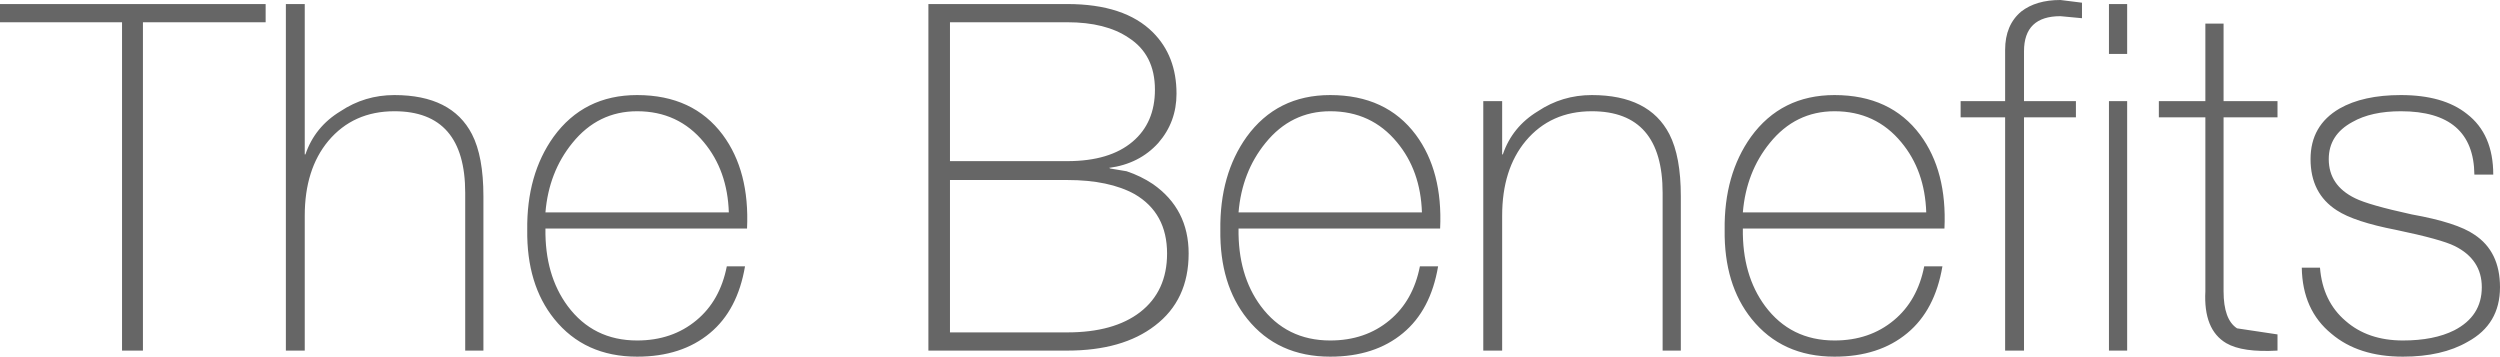 <?xml version="1.0" encoding="UTF-8" standalone="no"?>
<svg xmlns:xlink="http://www.w3.org/1999/xlink" height="26.45px" width="185.4px" xmlns="http://www.w3.org/2000/svg">
  <g transform="matrix(1.0, 0.0, 0.0, 1.0, 106.2, 16.0)">
    <path d="M-14.35 -0.25 L-0.75 -0.25 Q-0.85 -3.35 -2.6 -5.45 -4.5 -7.75 -7.55 -7.75 -10.45 -7.75 -12.35 -5.4 -14.1 -3.25 -14.35 -0.25 M-13.75 -5.85 Q-11.5 -8.95 -7.55 -8.95 -3.4 -8.95 -1.2 -6.0 0.8 -3.3 0.6 0.95 L-14.35 0.95 Q-14.4 4.4 -12.7 6.7 -10.8 9.25 -7.55 9.25 -4.95 9.25 -3.15 7.75 -1.4 6.3 -0.9 3.75 L0.45 3.75 Q-0.1 7.0 -2.15 8.7 -4.25 10.45 -7.55 10.45 -11.45 10.45 -13.7 7.65 -15.75 5.1 -15.7 1.05 -15.75 -3.05 -13.75 -5.85 M-22.05 -1.6 Q-23.95 -2.65 -27.05 -2.65 L-35.75 -2.65 -35.75 8.65 -27.05 8.65 Q-23.6 8.65 -21.65 7.15 -19.65 5.6 -19.65 2.8 -19.65 -0.2 -22.05 -1.6 M-27.05 -15.7 Q-22.8 -15.7 -20.7 -13.6 -18.95 -11.85 -18.95 -9.05 -18.95 -6.95 -20.3 -5.4 -21.7 -3.85 -23.95 -3.55 L-23.85 -3.5 -22.65 -3.3 Q-21.6 -2.95 -20.7 -2.35 -18.05 -0.5 -18.05 2.8 -18.05 6.25 -20.55 8.15 -22.95 10.0 -27.05 10.0 L-37.35 10.0 -37.35 -15.7 -27.05 -15.7 M-22.5 -13.2 Q-24.2 -14.35 -27.05 -14.35 L-35.75 -14.35 -35.75 -4.05 -27.05 -4.05 Q-23.9 -4.05 -22.2 -5.5 -20.55 -6.9 -20.55 -9.35 -20.55 -11.95 -22.5 -13.2 M-58.95 -8.95 Q-54.8 -8.95 -52.6 -6.0 -50.6 -3.3 -50.8 0.95 L-65.75 0.95 Q-65.8 4.4 -64.1 6.7 -62.2 9.25 -58.95 9.25 -56.35 9.25 -54.55 7.75 -52.8 6.3 -52.3 3.75 L-50.95 3.75 Q-51.5 7.0 -53.55 8.7 -55.65 10.45 -58.95 10.45 -62.85 10.45 -65.1 7.65 -67.15 5.1 -67.1 1.05 -67.15 -3.05 -65.15 -5.85 -62.9 -8.95 -58.95 -8.95 M-63.75 -5.4 Q-65.5 -3.25 -65.75 -0.25 L-52.15 -0.25 Q-52.25 -3.35 -54.0 -5.45 -55.9 -7.75 -58.95 -7.75 -61.85 -7.75 -63.75 -5.4 M-97.15 -14.35 L-106.2 -14.35 -106.2 -15.7 -86.5 -15.7 -86.5 -14.35 -95.6 -14.35 -95.6 10.0 -97.15 10.0 -97.15 -14.35 M-85.0 -15.7 L-83.6 -15.7 -83.6 -4.55 -83.55 -4.55 Q-82.85 -6.6 -80.95 -7.75 -79.15 -8.95 -76.95 -8.95 -72.7 -8.95 -71.2 -6.05 -70.35 -4.4 -70.35 -1.45 L-70.35 10.0 -71.7 10.0 -71.7 -1.7 Q-71.7 -7.75 -76.95 -7.75 -80.0 -7.75 -81.85 -5.55 -83.6 -3.45 -83.6 0.0 L-83.6 10.0 -85.0 10.0 -85.0 -15.7 M67.1 -0.4 Q65.15 -1.65 65.15 -4.2 65.15 -6.7 67.3 -7.95 69.05 -8.95 71.85 -8.95 75.0 -8.95 76.75 -7.55 78.7 -6.05 78.7 -3.05 L77.3 -3.05 Q77.25 -7.75 71.85 -7.75 69.65 -7.75 68.25 -6.95 66.5 -6.0 66.5 -4.2 66.5 -2.25 68.45 -1.3 69.45 -0.8 72.65 -0.1 76.0 0.5 77.3 1.4 79.2 2.65 79.2 5.3 79.2 8.05 76.8 9.35 74.9 10.45 72.0 10.45 68.7 10.45 66.7 8.75 64.55 7.0 64.5 3.85 L65.85 3.85 Q66.05 6.35 67.75 7.8 69.4 9.25 72.0 9.25 74.3 9.25 75.8 8.5 77.85 7.45 77.85 5.3 77.85 3.25 75.85 2.25 74.85 1.75 71.5 1.05 68.4 0.45 67.1 -0.4 M50.2 -12.0 L50.2 -15.7 51.55 -15.7 51.55 -12.0 50.2 -12.0 M50.2 -8.5 L51.55 -8.5 51.55 10.0 50.2 10.0 50.2 -8.5 M57.35 -14.25 L58.7 -14.25 58.7 -8.5 62.7 -8.5 62.7 -7.3 58.7 -7.3 58.7 5.6 Q58.7 7.7 59.7 8.35 L62.7 8.8 62.7 10.0 Q60.1 10.15 58.9 9.45 57.2 8.45 57.35 5.6 L57.35 -7.3 53.9 -7.3 53.9 -8.5 57.35 -8.5 57.35 -14.25 M23.05 -0.25 L36.65 -0.25 Q36.55 -3.35 34.8 -5.45 32.9 -7.75 29.85 -7.75 26.95 -7.75 25.05 -5.4 23.3 -3.25 23.05 -0.25 M29.85 -8.95 Q34.0 -8.95 36.2 -6.0 38.2 -3.3 38.0 0.95 L23.05 0.95 Q23.0 4.4 24.7 6.7 26.6 9.25 29.85 9.25 32.45 9.25 34.25 7.75 36.0 6.3 36.5 3.75 L37.85 3.75 Q37.3 7.0 35.25 8.7 33.15 10.45 29.85 10.45 25.95 10.45 23.7 7.65 21.65 5.1 21.7 1.05 21.65 -3.05 23.65 -5.85 25.9 -8.95 29.85 -8.95 M39.2 -7.3 L39.2 -8.5 42.5 -8.5 42.5 -12.3 Q42.5 -14.15 43.7 -15.15 44.8 -16.0 46.6 -16.0 L48.2 -15.8 48.2 -14.65 46.6 -14.8 Q43.9 -14.8 43.9 -12.2 L43.9 -8.5 47.75 -8.5 47.75 -7.3 43.9 -7.3 43.9 10.0 42.5 10.0 42.5 -7.3 39.2 -7.3 M3.8 -8.5 L5.2 -8.5 5.2 -4.55 5.25 -4.55 Q5.95 -6.6 7.85 -7.75 9.65 -8.95 11.85 -8.95 16.1 -8.95 17.6 -6.05 18.45 -4.4 18.45 -1.45 L18.45 10.0 17.1 10.0 17.1 -1.7 Q17.1 -7.75 11.85 -7.75 8.8 -7.75 6.95 -5.55 5.2 -3.45 5.2 0.0 L5.2 10.0 3.8 10.0 3.8 -8.5" fill="#666666" fill-rule="evenodd" stroke="none"/>
  </g>
</svg>
